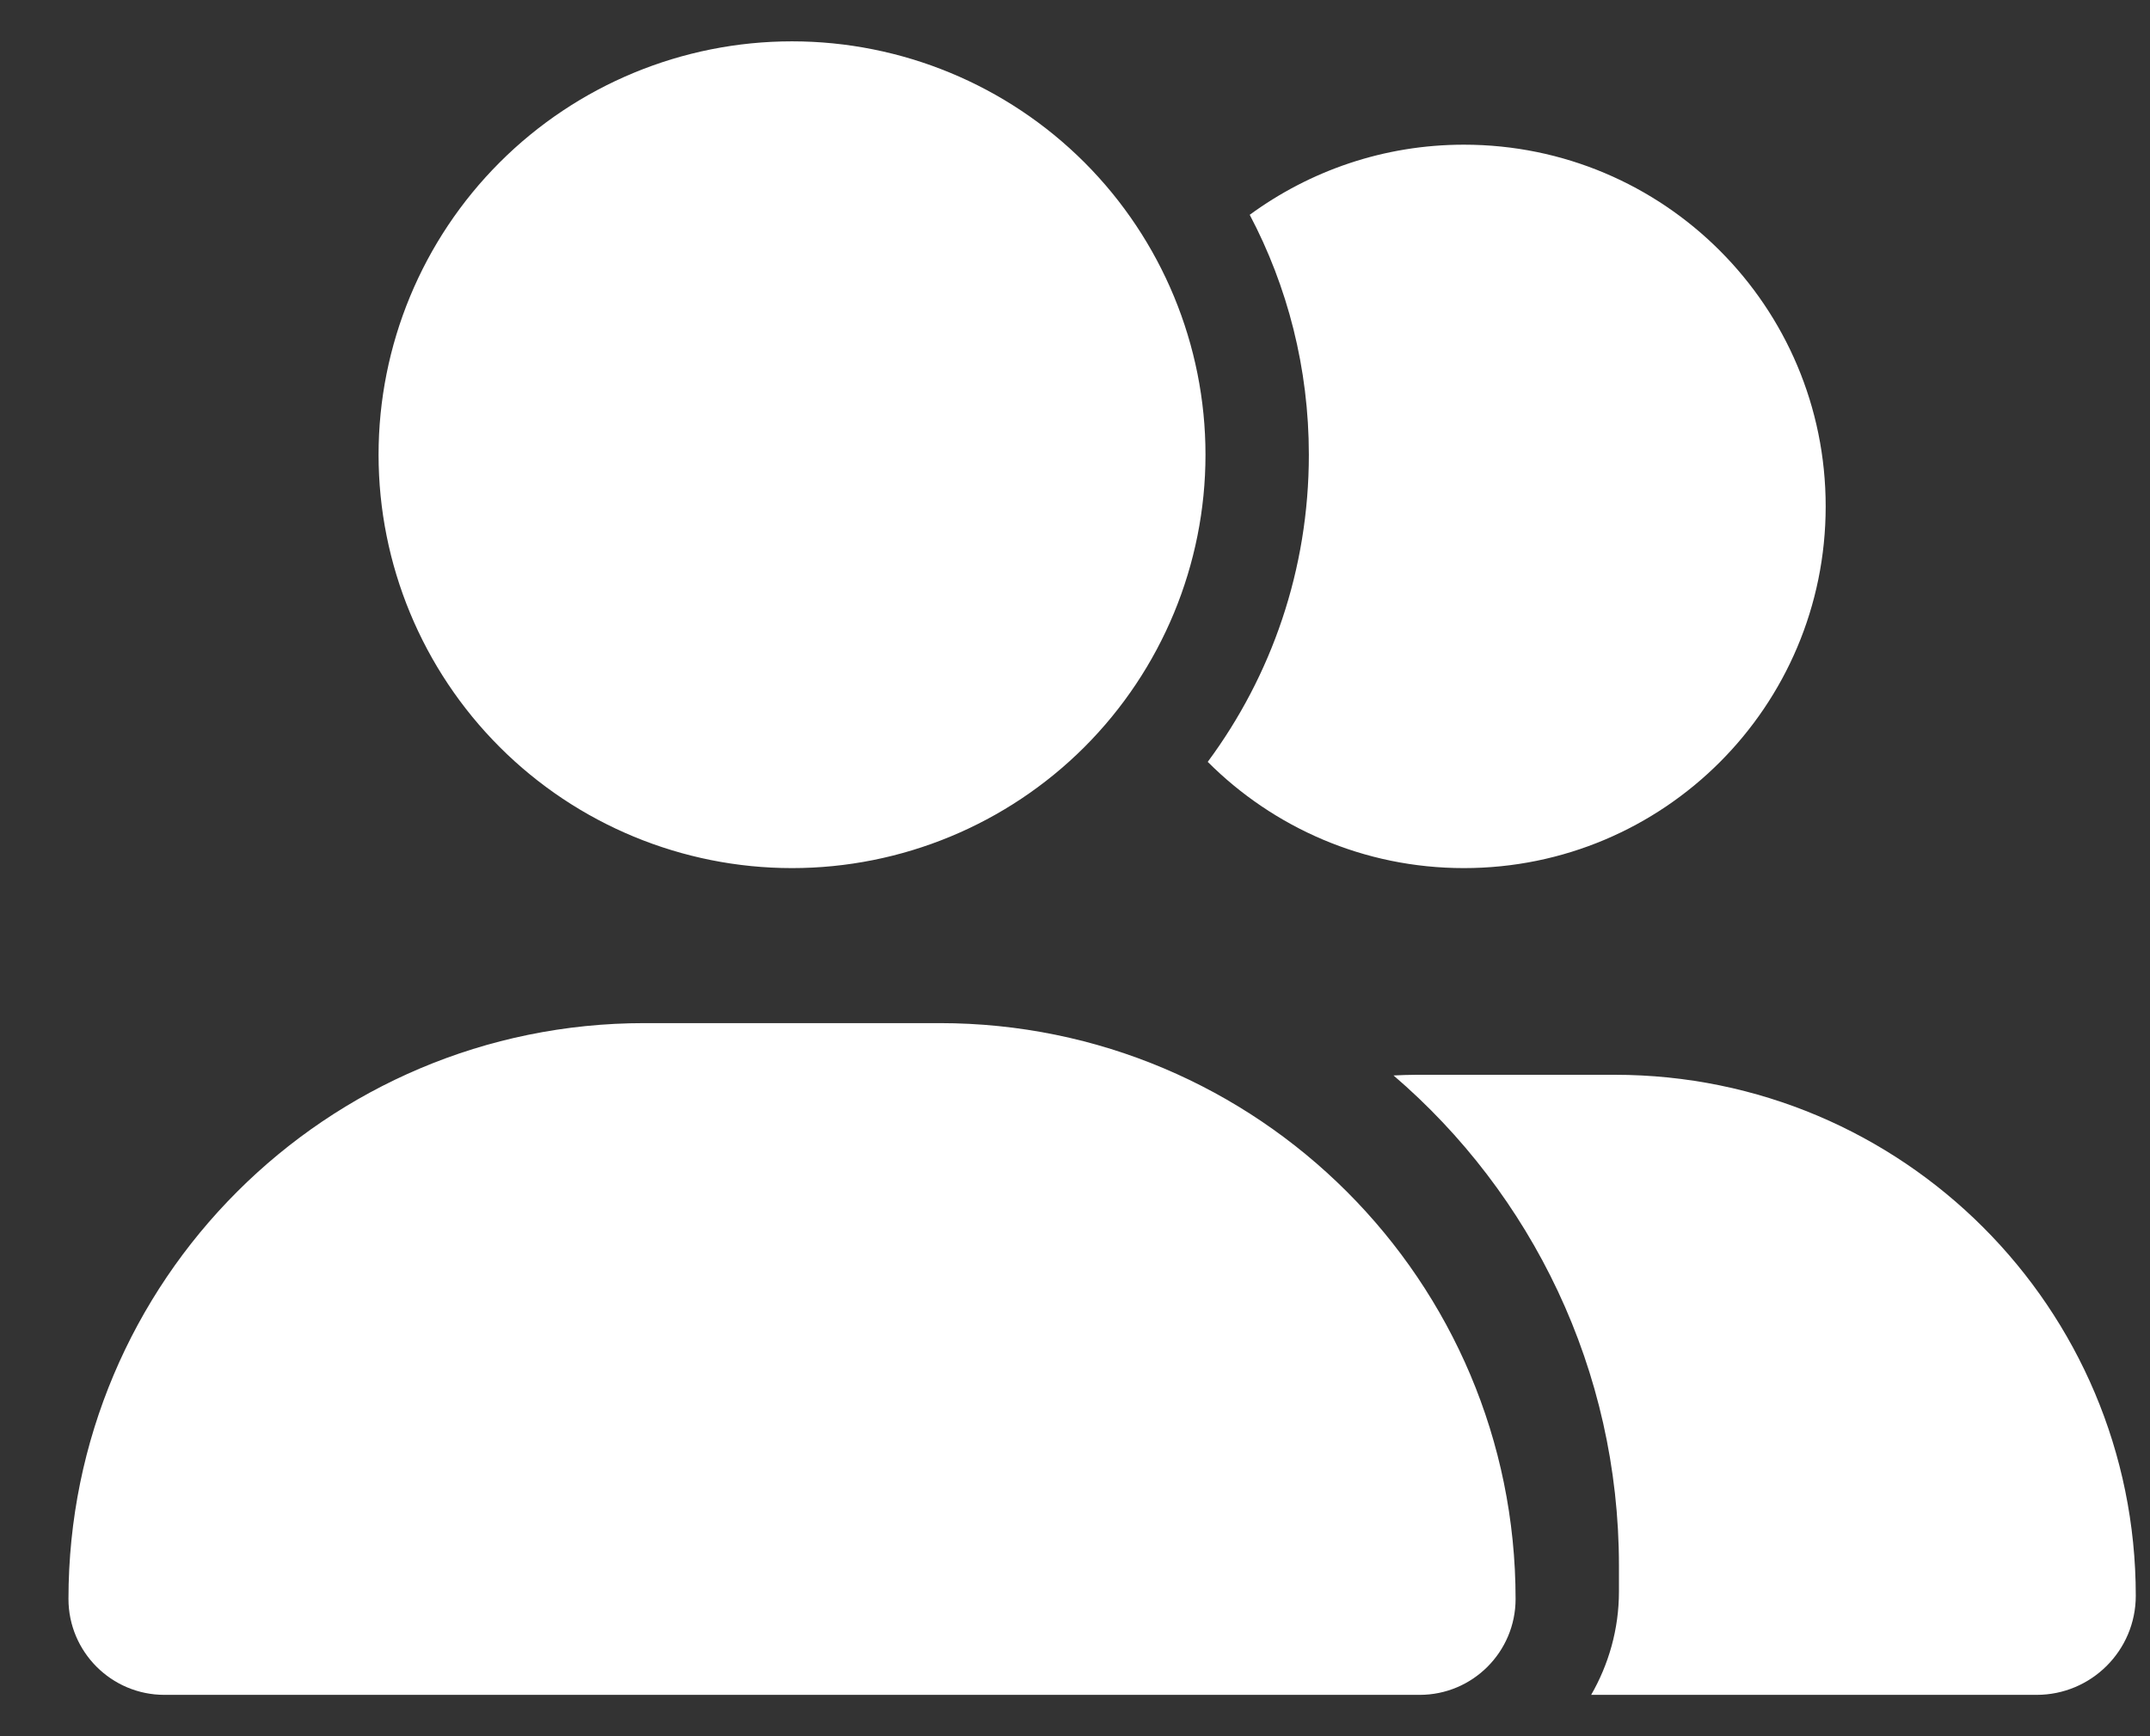 <svg width="26" height="21" viewBox="0 0 26 21" fill="none" xmlns="http://www.w3.org/2000/svg">
<rect x="0" y="0" width="26" height="21" fill="#333333" stroke="none"/>
<g clip-path="url(#clip0_46_709)">
<path d="M4.578 5.5C4.578 4.174 5.105 2.902 6.043 1.964C6.98 1.027 8.252 0.5 9.578 0.5C10.904 0.5 12.176 1.027 13.114 1.964C14.051 2.902 14.578 4.174 14.578 5.5C14.578 6.826 14.051 8.098 13.114 9.036C12.176 9.973 10.904 10.5 9.578 10.5C8.252 10.5 6.98 9.973 6.043 9.036C5.105 8.098 4.578 6.826 4.578 5.5ZM0.828 19.34C0.828 15.492 3.945 12.375 7.793 12.375H11.363C15.211 12.375 18.328 15.492 18.328 19.34C18.328 19.98 17.809 20.5 17.168 20.5H1.988C1.348 20.5 0.828 19.98 0.828 19.34ZM24.629 20.5H19.242C19.453 20.133 19.578 19.707 19.578 19.25V18.938C19.578 16.566 18.52 14.438 16.852 13.008C16.945 13.004 17.035 13 17.129 13H19.527C23.008 13 25.828 15.82 25.828 19.301C25.828 19.965 25.289 20.5 24.629 20.5ZM17.703 10.5C16.492 10.5 15.398 10.008 14.605 9.215C15.375 8.176 15.828 6.891 15.828 5.5C15.828 4.453 15.57 3.465 15.113 2.598C15.84 2.066 16.734 1.75 17.703 1.75C20.121 1.75 22.078 3.707 22.078 6.125C22.078 8.543 20.121 10.5 17.703 10.5Z" fill="white"/>
</g>
<defs>
<clipPath id="clip0_46_709">
<rect width="25" height="20" fill="white" transform="translate(0.828 0.5)"/>
</clipPath>
</defs>
</svg>
